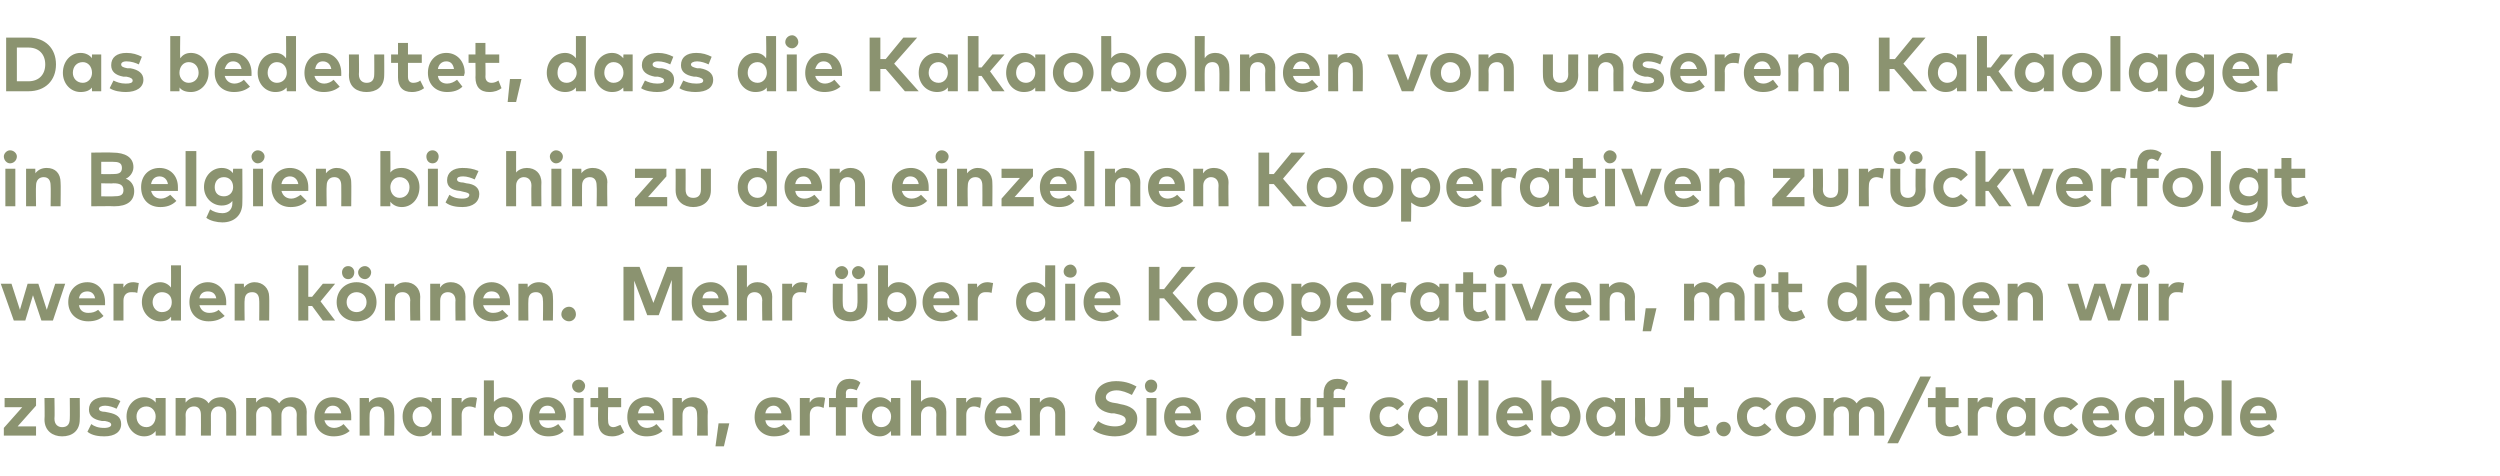<?xml version="1.0" standalone="no"?><!DOCTYPE svg PUBLIC "-//W3C//DTD SVG 1.1//EN" "http://www.w3.org/Graphics/SVG/1.1/DTD/svg11.dtd"><svg xmlns="http://www.w3.org/2000/svg" version="1.1" width="326px" height="62.1px" viewBox="0 -4 326 62.1" style="top:-4px"><desc>Das bedeutet, dass die Kakaobohnen von unserem Kakaolager in Belgien bis hin zu den einzelnen Kooperativen zur ckverf...</desc><defs/><g id="Polygon20106"><path d="m4.7 48.9l-2.4 2.7h2.4v1.2H.5v-1l2.4-2.7H.6v-1.2h4.1v1zm5.7 1.8c0 1.5-1 2.2-2.3 2.2c-1.2 0-2.3-.7-2.3-2.2c.05.01 0-2.8 0-2.8h1.3s.05 2.69 0 2.7c0 .8.5 1.1 1 1.1c.6 0 1-.3 1-1.1c.03-.01 0-2.7 0-2.7h1.3s.03 2.81 0 2.8zm4.8-1.4c-.4-.2-1-.4-1.5-.4c-.5 0-.8.2-.8.4c0 .3.4.4.8.4l.5.1c1 .2 1.6.6 1.6 1.5c0 1-.8 1.6-2.2 1.6c-.7 0-1.6-.1-2.2-.6l.5-1c.4.3.9.5 1.7.5c.6 0 .9-.2.9-.4c0-.3-.3-.4-.8-.5h-.4c-1.2-.2-1.7-.7-1.7-1.5c0-1 .8-1.6 2-1.6c.8 0 1.4.1 2.1.5l-.5 1zm6.4 3.5h-1.3v-.6c-.3.4-.8.7-1.5.7c-1.3 0-2.3-1.1-2.3-2.6c0-1.4 1-2.5 2.3-2.5c.7 0 1.2.3 1.5.7v-.6h1.3v4.9zm-3.8-2.5c0 .8.5 1.4 1.3 1.4c.7 0 1.2-.6 1.2-1.4c0-.7-.5-1.3-1.2-1.3c-.8 0-1.3.6-1.3 1.3zm13-.6v3.1h-1.3v-2.7c0-.7-.4-1.1-1-1.1c-.5 0-1 .4-1 1.1c.02.02 0 2.7 0 2.7h-1.3s.02-2.69 0-2.7c0-.7-.3-1.1-.9-1.1c-.6 0-1.1.4-1.1 1.1c.04.02 0 2.7 0 2.7h-1.3v-4.9h1.3v.6c.4-.5.9-.7 1.4-.7c.7 0 1.3.3 1.6.8c.4-.6 1-.8 1.7-.8c1.1 0 1.9.8 1.9 1.9zm9.2 0c-.03-.01 0 3.1 0 3.1h-1.3s-.03-2.69 0-2.7c0-.7-.4-1.1-1-1.1c-.5 0-1 .4-1 1.1v2.7h-1.3v-2.7c0-.7-.4-1.1-1-1.1c-.5 0-1 .4-1 1.1c.02.02 0 2.7 0 2.7h-1.3v-4.9h1.3v.6c.3-.5.9-.7 1.4-.7c.7 0 1.3.3 1.6.8c.4-.6 1-.8 1.7-.8c1.1 0 1.9.8 1.9 1.9zm5.8.6v.5h-3.5c.2.7.7 1 1.3 1c.4 0 .9-.2 1.2-.5l.8.9c-.6.5-1.3.7-2.1.7c-1.5 0-2.5-1-2.5-2.5c0-1.6 1-2.6 2.4-2.6c1.4 0 2.4 1 2.4 2.5zm-3.5-.4h2.2c-.1-.6-.5-1-1.1-1c-.6 0-.9.4-1.1 1zm9.1-.2c.05-.01 0 3.1 0 3.1h-1.3s.05-2.69 0-2.7c0-.7-.3-1.1-.9-1.1c-.6 0-1 .4-1 1.1c-.03.02 0 2.7 0 2.7h-1.3v-4.9h1.2s.04.6 0 .6c.4-.5.9-.7 1.5-.7c1.1 0 1.8.8 1.8 1.9zm6.1 3.1h-1.2s-.03-.56 0-.6c-.3.4-.8.7-1.5.7c-1.3 0-2.3-1.1-2.3-2.6c0-1.4 1-2.5 2.3-2.5c.7 0 1.2.3 1.5.7c-.03-.04 0-.6 0-.6h1.2v4.9zm-3.7-2.5c0 .8.5 1.4 1.3 1.4c.7 0 1.2-.6 1.2-1.4c0-.7-.5-1.3-1.2-1.3c-.8 0-1.3.6-1.3 1.3zm8.4-2.4l-.2 1.3c-.2-.1-.5-.2-.8-.2c-.6 0-1 .4-1 1.1c.02.03 0 2.7 0 2.7h-1.3v-4.9h1.3s-.02.56 0 .6c.3-.5.8-.7 1.3-.7c.3 0 .5 0 .7.1zm6 2.4c0 1.5-1 2.6-2.4 2.6c-.6 0-1.1-.3-1.4-.7v.6h-1.3v-7.2h1.3s.02 2.83 0 2.8c.3-.3.8-.6 1.4-.6c1.4 0 2.4 1.1 2.4 2.5zm-3.8 0c0 .8.5 1.4 1.2 1.4c.8 0 1.2-.6 1.2-1.4c0-.7-.4-1.3-1.2-1.3c-.7 0-1.2.6-1.2 1.3zm9.4 0c0 .2-.1.4-.1.5h-3.4c.1.7.6 1 1.2 1c.5 0 .9-.2 1.3-.5l.7.9c-.5.5-1.2.7-2 .7c-1.5 0-2.5-1-2.5-2.5c0-1.6 1-2.6 2.4-2.6c1.4 0 2.4 1 2.4 2.5zm-3.5-.4h2.1c-.1-.6-.4-1-1-1c-.6 0-1 .4-1.1 1zm5.8 2.9h-1.3v-4.9h1.3v4.9zm.2-6.5c0 .5-.4.9-.8.9c-.5 0-.9-.4-.9-.9c0-.4.4-.8.9-.8c.4 0 .8.4.8.8zm4.7 2.8h-1.7s-.04 1.76 0 1.8c0 .6.3.8.7.8c.3 0 .6-.2.9-.3l.5 1c-.5.3-.9.5-1.6.5c-1.2 0-1.8-.7-1.8-1.9c-.05-.04 0-1.9 0-1.9h-1v-1.2h1v-1.4h1.3v1.4h1.7v1.2zm5.6 1.2v.5h-3.5c.2.7.7 1 1.3 1c.4 0 .9-.2 1.2-.5l.8.9c-.6.5-1.3.7-2.1.7c-1.5 0-2.5-1-2.5-2.5c0-1.6 1-2.6 2.5-2.6c1.3 0 2.3 1 2.3 2.5zm-3.4-.4h2.1c-.1-.6-.5-1-1.1-1c-.6 0-.9.4-1 1zm9.1-.2c-.05-.01 0 3.1 0 3.1h-1.4s.05-2.69 0-2.7c0-.7-.3-1.1-.9-1.1c-.6 0-1 .4-1 1.1c-.02.02 0 2.7 0 2.7h-1.3v-4.9h1.2s.04.6 0 .6c.4-.5.9-.7 1.5-.7c1.1 0 1.9.8 1.9 1.9zm2.8 1.5l-.7 3h-1.1l.4-3h1.4zm8.1-.9v.5h-3.4c.1.7.6 1 1.2 1c.4 0 .9-.2 1.2-.5l.8.9c-.5.5-1.2.7-2.1.7c-1.4 0-2.5-1-2.5-2.5c0-1.6 1-2.6 2.5-2.6c1.4 0 2.3 1 2.3 2.5zm-3.4-.4h2.1c-.1-.6-.5-1-1-1c-.6 0-1 .4-1.1 1zm7.8-2l-.2 1.3c-.2-.1-.5-.2-.8-.2c-.6 0-1 .4-1 1.1v2.7h-1.3v-4.9h1.3s-.04.56 0 .6c.3-.5.7-.7 1.3-.7c.3 0 .5 0 .7.1zm4.2 1.2h-1.5v3.7H109v-3.7h-.9v-1.2h.9s.02-.57 0-.6c0-1.1.6-1.9 1.8-1.9c.6 0 1.1.2 1.4.5l-.5 1c-.2-.1-.5-.2-.8-.2c-.4 0-.6.2-.6.6c.03.04 0 .6 0 .6h1.5v1.2zm5.6 3.7h-1.2s-.05-.56 0-.6c-.4.4-.8.7-1.5.7c-1.3 0-2.3-1.1-2.3-2.6c0-1.4 1-2.5 2.3-2.5c.7 0 1.1.3 1.5.7c-.05-.04 0-.6 0-.6h1.2v4.9zm-3.7-2.5c0 .8.5 1.4 1.2 1.4c.8 0 1.3-.6 1.3-1.4c0-.7-.5-1.3-1.3-1.3c-.7 0-1.2.6-1.2 1.3zm6.4-1.9c.3-.4.9-.6 1.4-.6c1.1 0 1.9.8 1.9 1.9c-.02-.01 0 3.1 0 3.1h-1.3s-.03-2.69 0-2.7c0-.7-.4-1.1-1-1.1c-.5 0-1 .4-1 1.1v2.7h-1.3v-7.2h1.3v2.8zm7.9-.5l-.2 1.3c-.2-.1-.5-.2-.8-.2c-.6 0-1 .4-1 1.1v2.7h-1.3v-4.9h1.3s-.03.56 0 .6c.3-.5.7-.7 1.3-.7c.3 0 .5 0 .7.1zm5.2 2.4v.5h-3.4c.1.7.6 1 1.2 1c.5 0 .9-.2 1.3-.5l.7.9c-.5.5-1.2.7-2 .7c-1.5 0-2.6-1-2.6-2.5c0-1.6 1-2.6 2.5-2.6c1.4 0 2.3 1 2.3 2.5zm-3.4-.4h2.1c-.1-.6-.5-1-1-1c-.6 0-1 .4-1.1 1zm9.1-.2v3.1h-1.3v-2.7c0-.7-.4-1.1-1-1.1c-.5 0-1 .4-1 1.1c.02.02 0 2.7 0 2.7h-1.3v-4.9h1.3s-.02.6 0 .6c.3-.5.9-.7 1.4-.7c1.1 0 1.9.8 1.9 1.9zm8.7-2.2c-.6-.3-1.3-.6-2-.6c-.8 0-1.4.4-1.4.9c0 .5.6.7 1.5.8l.4.1c1.2.2 2.2.7 2.2 1.9c0 1.6-1.4 2.3-2.9 2.3c-1 0-2.2-.3-2.9-.9l.7-1.1c.5.4 1.3.7 2.2.7c.8 0 1.4-.3 1.4-.8c0-.5-.5-.7-1.5-.9h-.4c-1.2-.2-2.1-.8-2.1-2c0-1.5 1.3-2.2 2.7-2.2c1 0 1.8.2 2.7.7l-.6 1.1zm3.2 5.3h-1.3v-4.9h1.3v4.9zm.1-6.5c0 .5-.3.9-.8.9c-.5 0-.8-.4-.8-.9c0-.4.3-.8.8-.8c.5 0 .8.4.8.8zm5.7 4v.5h-3.4c.1.7.6 1 1.2 1c.4 0 .9-.2 1.3-.5l.7.9c-.5.5-1.2.7-2 .7c-1.5 0-2.6-1-2.6-2.5c0-1.6 1-2.6 2.5-2.6c1.4 0 2.3 1 2.3 2.5zm-3.4-.4h2.1c-.1-.6-.5-1-1-1c-.6 0-1 .4-1.1 1zm11.8 2.9h-1.3s-.02-.56 0-.6c-.3.4-.8.7-1.5.7c-1.3 0-2.3-1.1-2.3-2.6c0-1.4 1-2.5 2.3-2.5c.7 0 1.2.3 1.5.7c-.02-.04 0-.6 0-.6h1.3v4.9zm-3.8-2.5c0 .8.5 1.4 1.3 1.4c.7 0 1.2-.6 1.2-1.4c0-.7-.5-1.3-1.2-1.3c-.8 0-1.3.6-1.3 1.3zm9.7.4c0 1.5-1.1 2.2-2.3 2.2c-1.2 0-2.3-.7-2.3-2.2c-.02.01 0-2.8 0-2.8h1.3v2.7c0 .8.4 1.1 1 1.1c.5 0 1-.3 1-1.1c-.03-.01 0-2.7 0-2.7h1.3s-.03 2.81 0 2.8zm4.5-1.6h-1.5v3.7h-1.3v-3.7h-.9v-1.2h.9s.02-.57 0-.6c0-1.1.6-1.9 1.8-1.9c.6 0 1.1.2 1.4.5l-.5 1c-.2-.1-.5-.2-.8-.2c-.4 0-.6.2-.6.6c.03.04 0 .6 0 .6h1.5v1.2zm7.7-.4l-.9.8c-.3-.3-.6-.5-1.1-.5c-.6 0-1.2.5-1.2 1.3c0 .9.5 1.4 1.2 1.4c.4 0 .8-.2 1.1-.5l.9.8c-.4.6-1.1.9-1.9.9c-1.6 0-2.6-1.1-2.6-2.6c0-1.4 1-2.5 2.6-2.5c.8 0 1.5.3 1.9.9zm5.6 4.1h-1.3s.04-.56 0-.6c-.3.4-.7.7-1.4.7c-1.3 0-2.4-1.1-2.4-2.6c0-1.4 1.1-2.5 2.4-2.5c.7 0 1.1.3 1.4.7c.04-.04 0-.6 0-.6h1.3v4.9zm-3.7-2.5c0 .8.5 1.4 1.2 1.4c.8 0 1.3-.6 1.3-1.4c0-.7-.5-1.3-1.3-1.3c-.7 0-1.2.6-1.2 1.3zm6.4 2.5h-1.3v-7.2h1.3v7.2zm2.7 0h-1.3v-7.2h1.3v7.2zm5.8-2.5v.5h-3.4c.1.7.6 1 1.2 1c.4 0 .9-.2 1.3-.5l.7.9c-.5.5-1.2.7-2 .7c-1.5 0-2.6-1-2.6-2.5c0-1.6 1-2.6 2.5-2.6c1.4 0 2.3 1 2.3 2.5zm-3.4-.4h2.1c-.1-.6-.5-1-1-1c-.6 0-1 .4-1.1 1zm9.6.4c0 1.5-1 2.6-2.4 2.6c-.6 0-1.1-.3-1.4-.7c-.02.04 0 .6 0 .6H201v-7.2h1.3v2.8c.3-.3.8-.6 1.4-.6c1.4 0 2.4 1.1 2.4 2.5zm-3.9 0c0 .8.5 1.4 1.3 1.4c.8 0 1.2-.6 1.2-1.4c0-.7-.4-1.3-1.2-1.3c-.8 0-1.3.6-1.3 1.3zm9.7 2.5h-1.3s.04-.56 0-.6c-.3.4-.7.7-1.4.7c-1.3 0-2.4-1.1-2.4-2.6c0-1.4 1.1-2.5 2.4-2.5c.7 0 1.1.3 1.4.7c.04-.04 0-.6 0-.6h1.3v4.9zm-3.7-2.5c0 .8.5 1.4 1.2 1.4c.8 0 1.3-.6 1.3-1.4c0-.7-.5-1.3-1.3-1.3c-.7 0-1.2.6-1.2 1.3zm9.6.4c0 1.5-1.1 2.2-2.3 2.2c-1.2 0-2.3-.7-2.3-2.2c.04.01 0-2.8 0-2.8h1.3s.05 2.69 0 2.7c0 .8.5 1.1 1 1.1c.6 0 1-.3 1-1.1c.03-.01 0-2.7 0-2.7h1.3s.03 2.81 0 2.8zm4.9-1.6h-1.8s.02 1.76 0 1.8c0 .6.3.8.7.8c.4 0 .7-.2 1-.3l.4 1c-.4.3-.9.5-1.6.5c-1.2 0-1.8-.7-1.8-1.9v-1.9h-.9v-1.2h.9v-1.4h1.3v1.4h1.8v1.2zm3 2.8c0 .5-.4 1-.9 1c-.6 0-1-.5-1-1c0-.5.4-.9 1-.9c.5 0 .9.4.9.9zm5.3-3.2l-1 .8c-.2-.3-.6-.5-1-.5c-.7 0-1.2.5-1.2 1.3c0 .9.5 1.4 1.2 1.4c.4 0 .8-.2 1.1-.5l.9.8c-.5.6-1.1.9-2 .9c-1.5 0-2.5-1.1-2.5-2.6c0-1.4 1-2.5 2.5-2.5c.9 0 1.5.3 2 .9zm5.8 1.6c0 1.5-1.1 2.6-2.7 2.6c-1.5 0-2.6-1.1-2.6-2.6c0-1.4 1.1-2.5 2.6-2.5c1.6 0 2.7 1.1 2.7 2.5zm-3.9 0c0 .8.5 1.4 1.2 1.4c.8 0 1.3-.6 1.3-1.4c0-.7-.5-1.3-1.3-1.3c-.7 0-1.2.6-1.2 1.3zm12.8-.6v3.1h-1.3v-2.7c0-.7-.4-1.1-1-1.1c-.5 0-1 .4-1 1.1c.02.02 0 2.7 0 2.7h-1.3v-2.7c0-.7-.3-1.1-.9-1.1c-.6 0-1.1.4-1.1 1.1c.04.02 0 2.7 0 2.7h-1.3v-4.9h1.3v.6c.4-.5.9-.7 1.4-.7c.7 0 1.3.3 1.6.8c.4-.6 1-.8 1.7-.8c1.1 0 1.9.8 1.9 1.9zm1.8 4.1h-1.4l4.3-8.7h1.4l-4.3 8.7zm7.9-4.7h-1.7s-.01 1.76 0 1.8c0 .6.3.8.7.8c.3 0 .7-.2.9-.3l.5 1c-.4.3-.9.5-1.6.5c-1.2 0-1.8-.7-1.8-1.9c-.02-.04 0-1.9 0-1.9h-1v-1.2h1v-1.4h1.3v1.4h1.7v1.2zm4.5-1.2l-.2 1.3c-.2-.1-.5-.2-.8-.2c-.6 0-1 .4-1 1.1v2.7h-1.3v-4.9h1.3s-.04.56 0 .6c.3-.5.7-.7 1.3-.7c.3 0 .5 0 .7.1zm5.5 4.9h-1.3s.02-.56 0-.6c-.3.4-.8.7-1.4.7c-1.4 0-2.4-1.1-2.4-2.6c0-1.4 1-2.5 2.4-2.5c.6 0 1.1.3 1.4.7c.02-.04 0-.6 0-.6h1.3v4.9zm-3.7-2.5c0 .8.4 1.4 1.2 1.4c.8 0 1.3-.6 1.3-1.4c0-.7-.5-1.3-1.3-1.3c-.8 0-1.2.6-1.2 1.3zm9.3-1.6l-1 .8c-.2-.3-.6-.5-1-.5c-.7 0-1.2.5-1.2 1.3c0 .9.5 1.4 1.2 1.4c.4 0 .8-.2 1.1-.5l.9.8c-.5.6-1.1.9-2 .9c-1.5 0-2.5-1.1-2.5-2.6c0-1.4 1-2.5 2.5-2.5c.9 0 1.5.3 2 .9zm5.3 1.6v.5h-3.4c.1.7.6 1 1.2 1c.4 0 .9-.2 1.2-.5l.8.9c-.5.5-1.2.7-2.1.7c-1.4 0-2.5-1-2.5-2.5c0-1.6 1-2.6 2.5-2.6c1.4 0 2.3 1 2.3 2.5zm-3.4-.4h2.1c-.1-.6-.5-1-1-1c-.6 0-1 .4-1.1 1zm9.3 2.9h-1.3v-.6c-.3.4-.8.7-1.5.7c-1.3 0-2.3-1.1-2.3-2.6c0-1.4 1-2.5 2.3-2.5c.7 0 1.2.3 1.5.7v-.6h1.3v4.9zm-3.8-2.5c0 .8.5 1.4 1.3 1.4c.7 0 1.2-.6 1.2-1.4c0-.7-.5-1.3-1.2-1.3c-.8 0-1.3.6-1.3 1.3zm10.2 0c0 1.5-1 2.6-2.3 2.6c-.7 0-1.2-.3-1.5-.7c.02.04 0 .6 0 .6h-1.3v-7.2h1.3s.04 2.83 0 2.8c.4-.3.8-.6 1.5-.6c1.3 0 2.3 1.1 2.3 2.5zm-3.8 0c0 .8.5 1.4 1.2 1.4c.8 0 1.3-.6 1.3-1.4c0-.7-.5-1.3-1.3-1.3c-.7 0-1.2.6-1.2 1.3zm6.2 2.5h-1.3v-7.2h1.3v7.2zm5.9-2.5c0 .2-.1.4-.1.5h-3.4c.1.7.6 1 1.2 1c.5 0 .9-.2 1.3-.5l.7.9c-.5.5-1.2.7-2 .7c-1.5 0-2.5-1-2.5-2.5c0-1.6 1-2.6 2.4-2.6c1.4 0 2.4 1 2.4 2.5zm-3.5-.4h2.1c-.1-.6-.4-1-1-1c-.6 0-1 .4-1.1 1z" stroke="none" fill="#8b9370"/></g><g id="Polygon20105"><path d="m6.1 36.4L7.2 33h1.3l-1.6 4.8H5.4l-1.1-3.3l-1 3.3H1.8L.1 33h1.4l1.1 3.4l1-3.4h1.4l1.1 3.4zm7.6-1v.4h-3.4c.1.7.6 1 1.2 1c.5 0 .9-.1 1.3-.4l.7.8c-.5.5-1.2.7-2 .7c-1.5 0-2.6-1-2.6-2.5c0-1.5 1-2.6 2.5-2.6c1.4 0 2.3 1.1 2.3 2.6zm-3.4-.5h2.1c-.1-.6-.5-.9-1-.9c-.6 0-1 .3-1.1.9zm7.8-2l-.2 1.3c-.2-.1-.5-.1-.8-.1c-.6 0-1 .4-1 1.1v2.6h-1.3V33h1.3s-.03.5 0 .5c.3-.5.7-.7 1.3-.7c.3 0 .5.1.7.1zm4.2.6c.02-.02 0-2.9 0-2.9h1.3v7.2h-1.3s.04-.52 0-.5c-.3.4-.7.6-1.4.6c-1.3 0-2.4-1.1-2.4-2.5c0-1.5 1.1-2.6 2.4-2.6c.6 0 1.1.3 1.4.7zm-2.4 1.9c0 .7.5 1.3 1.2 1.3c.8 0 1.3-.5 1.3-1.3c0-.8-.5-1.3-1.3-1.3c-.7 0-1.2.6-1.2 1.3zm9.6 0v.4H26c.2.7.7 1 1.3 1c.4 0 .9-.1 1.2-.4l.8.8c-.6.5-1.3.7-2.1.7c-1.5 0-2.5-1-2.5-2.5c0-1.5 1-2.6 2.4-2.6c1.4 0 2.4 1.1 2.4 2.6zm-3.5-.5h2.2c-.1-.6-.5-.9-1.1-.9c-.6 0-1 .3-1.1.9zm9.1-.2c.03.03 0 3.1 0 3.1h-1.3s.03-2.65 0-2.6c0-.7-.3-1.1-.9-1.1c-.6 0-1 .3-1 1.1c-.04-.04 0 2.6 0 2.6h-1.3V33h1.2s.02.54 0 .5c.4-.5.9-.7 1.4-.7c1.1 0 1.9.8 1.9 1.9zm5.1 0h.5l1.4-1.7h1.6l-1.9 2.3l1.9 2.5h-1.6l-1.4-1.9h-.5v1.9h-1.3v-7.2h1.3v4.1zm8.9.7c0 1.5-1.1 2.5-2.6 2.5c-1.5 0-2.6-1-2.6-2.5c0-1.5 1.1-2.6 2.6-2.6c1.5 0 2.6 1.1 2.6 2.6zm-3.9 0c0 .8.6 1.3 1.3 1.3c.7 0 1.3-.5 1.3-1.3c0-.8-.6-1.3-1.3-1.3c-.7 0-1.3.5-1.3 1.3zm1-3.9c0 .5-.3.9-.8.9c-.5 0-.8-.4-.8-.9c0-.4.3-.8.8-.8c.5 0 .8.4.8.8zm2.2 0c0 .5-.4.9-.8.9c-.5 0-.9-.4-.9-.9c0-.4.4-.8.9-.8c.4 0 .8.4.8.8zm6.4 3.2c-.04.03 0 3.1 0 3.1h-1.3s-.05-2.65 0-2.6c0-.7-.4-1.1-1-1.1c-.6 0-1 .3-1 1.1c-.02-.04 0 2.6 0 2.6h-1.3V33h1.2s.05.54 0 .5c.4-.5.9-.7 1.5-.7c1.1 0 1.9.8 1.9 1.9zm5.9 0c-.03.03 0 3.1 0 3.1h-1.3s-.04-2.65 0-2.6c0-.7-.4-1.1-1-1.1c-.5 0-1 .3-1 1.1v2.6h-1.3V33h1.3s-.04.54 0 .5c.3-.5.8-.7 1.4-.7c1.1 0 1.9.8 1.9 1.9zm5.8.7v.4H63c.2.7.7 1 1.3 1c.4 0 .9-.1 1.2-.4l.8.8c-.6.5-1.3.7-2.1.7c-1.5 0-2.5-1-2.5-2.5c0-1.5 1-2.6 2.4-2.6c1.4 0 2.4 1.1 2.4 2.6zm-3.5-.5h2.2c-.1-.6-.5-.9-1.1-.9c-.6 0-.9.3-1.1.9zm9.1-.2c.05.03 0 3.1 0 3.1h-1.3s.04-2.65 0-2.6c0-.7-.3-1.1-.9-1.1c-.6 0-1 .3-1 1.1c-.03-.04 0 2.6 0 2.6h-1.3V33h1.2s.04.54 0 .5c.4-.5.9-.7 1.5-.7c1.1 0 1.8.8 1.8 1.9zm3 2.3c0 .5-.4.9-.9.9c-.5 0-1-.4-1-.9c0-.6.5-1 1-1c.5 0 .9.4.9 1zm13.9.8h-1.4v-5.3l-1.7 4.6h-1.5l-1.7-4.5v5.2h-1.4v-7h2.1l1.8 4.7l1.8-4.7h2v7zm6-2.4v.4h-3.4c.1.7.6 1 1.2 1c.4 0 .9-.1 1.2-.4l.8.8c-.6.5-1.3.7-2.1.7c-1.5 0-2.5-1-2.5-2.5c0-1.5 1-2.6 2.5-2.6c1.4 0 2.3 1.1 2.3 2.6zm-3.4-.5h2.1c-.1-.6-.5-.9-1-.9c-.7 0-1 .3-1.1.9zm5.8-1.4c.3-.5.8-.7 1.4-.7c1.1 0 1.9.8 1.9 1.9c-.04.03 0 3.1 0 3.1h-1.3s-.04-2.65 0-2.6c0-.7-.4-1.1-1-1.1c-.5 0-1 .3-1 1.1v2.6h-1.3v-7.2h1.3v2.9zm7.9-.6l-.2 1.3c-.2-.1-.5-.1-.8-.1c-.6 0-1 .4-1 1.1v2.6H102V33h1.3s-.04.5 0 .5c.3-.5.7-.7 1.3-.7c.3 0 .5.1.7.1zm7.8 2.9c0 1.5-1 2.1-2.2 2.1c-1.3 0-2.3-.6-2.3-2.1c-.04-.05 0-2.8 0-2.8h1.3s-.03 2.64 0 2.6c0 .8.4 1.1 1 1.1c.5 0 .9-.3.9-1.1c.05.04 0-2.6 0-2.6h1.3s.05 2.75 0 2.8zm-2.5-4.3c0 .5-.4.9-.8.9c-.5 0-.9-.4-.9-.9c0-.4.4-.8.9-.8c.4 0 .8.4.8.8zm2.2 0c0 .5-.4.9-.9.9c-.4 0-.8-.4-.8-.9c0-.4.4-.8.8-.8c.5 0 .9.4.9.8zm6.7 3.9c0 1.4-1 2.5-2.3 2.5c-.7 0-1.1-.2-1.4-.6c-.05-.02 0 .5 0 .5h-1.3v-7.2h1.3s-.02 2.88 0 2.9c.3-.4.7-.7 1.4-.7c1.3 0 2.3 1.1 2.3 2.6zm-3.8 0c0 .8.5 1.3 1.3 1.3c.7 0 1.2-.6 1.2-1.3c0-.7-.5-1.3-1.2-1.3c-.8 0-1.3.5-1.3 1.3zm9.4 0v.4h-3.4c.1.7.6 1 1.2 1c.4 0 .9-.1 1.2-.4l.8.8c-.6.5-1.3.7-2.1.7c-1.5 0-2.5-1-2.5-2.5c0-1.5 1-2.6 2.5-2.6c1.4 0 2.3 1.1 2.3 2.6zm-3.4-.5h2.1c-.1-.6-.5-.9-1-.9c-.7 0-1 .3-1.1.9zm7.8-2l-.2 1.3c-.2-.1-.5-.1-.8-.1c-.6 0-1 .4-1 1.1v2.6h-1.3V33h1.2s.05.5 0 .5c.4-.5.8-.7 1.4-.7c.3 0 .5.1.7.1zm6.8.6c-.04-.02 0-2.9 0-2.9h1.3v7.2h-1.3v-.5c-.3.4-.8.6-1.5.6c-1.3 0-2.3-1.1-2.3-2.5c0-1.5 1-2.6 2.3-2.6c.7 0 1.1.3 1.5.7zm-2.5 1.9c0 .7.5 1.3 1.3 1.3c.7 0 1.2-.5 1.2-1.3c0-.8-.5-1.3-1.2-1.3c-.8 0-1.3.6-1.3 1.3zm6.4 2.4h-1.3V33h1.3v4.8zm.2-6.4c0 .5-.4.8-.8.8c-.5 0-.9-.3-.9-.8c0-.5.4-.9.9-.9c.4 0 .8.4.8.9zm5.7 4v.4h-3.4c.1.7.6 1 1.2 1c.4 0 .9-.1 1.2-.4l.8.8c-.6.5-1.3.7-2.1.7c-1.5 0-2.5-1-2.5-2.5c0-1.5 1-2.6 2.5-2.6c1.4 0 2.3 1.1 2.3 2.6zm-3.4-.5h2.1c-.1-.6-.5-.9-1.1-.9c-.6 0-.9.3-1 .9zm9.1 0h-.6v2.9h-1.4v-7h1.4v2.9h.6l2.3-2.9h1.8l-3 3.4l3.2 3.6h-1.8l-2.5-2.9zm9.6.5c0 1.5-1.2 2.5-2.7 2.5c-1.5 0-2.6-1-2.6-2.5c0-1.5 1.1-2.6 2.6-2.6c1.5 0 2.7 1.1 2.7 2.6zm-3.9 0c0 .8.5 1.3 1.2 1.3c.8 0 1.3-.5 1.3-1.3c0-.8-.5-1.3-1.3-1.3c-.7 0-1.2.5-1.2 1.3zm9.9 0c0 1.5-1.1 2.5-2.7 2.5c-1.5 0-2.6-1-2.6-2.5c0-1.5 1.1-2.6 2.6-2.6c1.6 0 2.7 1.1 2.7 2.6zm-3.9 0c0 .8.5 1.3 1.2 1.3c.8 0 1.3-.5 1.3-1.3c0-.8-.5-1.3-1.3-1.3c-.7 0-1.2.5-1.2 1.3zm10 0c0 1.4-1 2.5-2.3 2.5c-.7 0-1.2-.2-1.5-.6c.03.01 0 2.5 0 2.5h-1.3V33h1.3v.5c.3-.4.8-.7 1.5-.7c1.3 0 2.3 1.1 2.3 2.6zm-3.8 0c0 .8.5 1.3 1.2 1.3c.8 0 1.3-.6 1.3-1.3c0-.7-.5-1.3-1.3-1.3c-.7 0-1.2.5-1.2 1.3zm9.4 0c0 .1 0 .3-.1.4h-3.4c.2.7.6 1 1.3 1c.4 0 .8-.1 1.2-.4l.7.8c-.5.5-1.2.7-2 .7c-1.5 0-2.5-1-2.5-2.5c0-1.5 1-2.6 2.4-2.6c1.4 0 2.4 1.1 2.4 2.6zm-3.5-.5h2.2c-.2-.6-.5-.9-1.1-.9c-.6 0-1 .3-1.1.9zm7.8-2l-.1 1.3c-.3-.1-.6-.1-.8-.1c-.6 0-1.1.4-1.1 1.1c.04-.02 0 2.6 0 2.6h-1.3V33h1.3v.5c.3-.5.8-.7 1.4-.7c.2 0 .5.1.6.1zm5.5 4.9h-1.2s-.03-.52 0-.5c-.3.4-.8.6-1.5.6c-1.3 0-2.3-1.1-2.3-2.5c0-1.5 1-2.6 2.3-2.6c.7 0 1.1.3 1.5.7c-.03.01 0-.5 0-.5h1.2v4.8zm-3.7-2.4c0 .7.5 1.3 1.3 1.3c.7 0 1.2-.5 1.2-1.3c0-.8-.5-1.3-1.2-1.3c-.8 0-1.3.6-1.3 1.3zm8.6-1.3h-1.7s-.03 1.8 0 1.8c0 .6.3.8.7.8c.3 0 .6-.1.9-.3l.5 1c-.4.3-.9.5-1.6.5c-1.2 0-1.8-.6-1.8-1.9c-.03.01 0-1.9 0-1.9h-1V33h1v-1.5h1.3v1.5h1.7v1.1zm2.5 3.7H195V33h1.3v4.8zm.2-6.4c0 .5-.4.8-.9.8c-.4 0-.8-.3-.8-.8c0-.5.4-.9.8-.9c.5 0 .9.4.9.9zm4 6.4H199l-1.9-4.8h1.4l1.2 3.4L201 33h1.4l-1.9 4.8zm7-2.4v.4h-3.4c.1.7.6 1 1.2 1c.4 0 .9-.1 1.2-.4l.8.8c-.6.5-1.3.7-2.1.7c-1.5 0-2.5-1-2.5-2.5c0-1.5 1-2.6 2.5-2.6c1.4 0 2.3 1.1 2.3 2.6zm-3.4-.5h2.1c-.1-.6-.5-.9-1.1-.9c-.6 0-.9.3-1 .9zm9.1-.2c-.04.03 0 3.1 0 3.1h-1.3s-.05-2.65 0-2.6c0-.7-.4-1.1-1-1.1c-.6 0-1 .3-1 1.1c-.02-.04 0 2.6 0 2.6h-1.3V33h1.2s.05.54 0 .5c.4-.5.9-.7 1.5-.7c1.1 0 1.9.8 1.9 1.9zm2.8 1.5l-.7 3h-1.1l.4-3h1.4zm11.5-1.5c-.02.03 0 3.1 0 3.1h-1.3s-.02-2.65 0-2.6c0-.7-.4-1.1-1-1.1c-.5 0-1 .3-1 1.1v2.6h-1.3v-2.6c0-.7-.3-1.1-.9-1.1c-.6 0-1.1.3-1.1 1.1c.04-.04 0 2.6 0 2.6h-1.3V33h1.3v.5c.3-.5.9-.7 1.4-.7c.7 0 1.3.4 1.6.9c.4-.6 1-.9 1.7-.9c1.1 0 1.9.8 1.9 1.9zm2.6 3.1h-1.3V33h1.3v4.8zm.2-6.4c0 .5-.4.8-.8.8c-.5 0-.9-.3-.9-.8c0-.5.4-.9.9-.9c.4 0 .8.4.8.9zm4.7 2.7h-1.8s.05 1.8 0 1.8c0 .6.4.8.8.8c.3 0 .6-.1.9-.3l.5 1c-.5.3-1 .5-1.6.5c-1.2 0-1.9-.6-1.9-1.9c.04.01 0-1.9 0-1.9h-.9V33h.9v-1.5h1.3v1.5h1.8v1.1zm7.1-.6v-2.9h1.3v7.2h-1.3s.02-.52 0-.5c-.3.4-.8.6-1.4.6c-1.4 0-2.4-1.1-2.4-2.5c0-1.5 1-2.6 2.4-2.6c.6 0 1.1.3 1.4.7zm-2.4 1.9c0 .7.4 1.3 1.2 1.3c.8 0 1.3-.5 1.3-1.3c0-.8-.5-1.3-1.3-1.3c-.8 0-1.2.6-1.2 1.3zm9.6 0c0 .1 0 .3-.1.4h-3.4c.2.7.6 1 1.3 1c.4 0 .8-.1 1.2-.4l.7.8c-.5.5-1.2.7-2 .7c-1.5 0-2.5-1-2.5-2.5c0-1.5 1-2.6 2.4-2.6c1.4 0 2.4 1.1 2.4 2.6zm-3.5-.5h2.2c-.2-.6-.5-.9-1.1-.9c-.6 0-1 .3-1.1.9zm9.1-.2c.02.03 0 3.1 0 3.1h-1.3v-2.6c0-.7-.3-1.1-.9-1.1c-.6 0-1.1.3-1.1 1.1c.04-.04 0 2.6 0 2.6h-1.3V33h1.3v.5c.4-.5.9-.7 1.4-.7c1.1 0 1.9.8 1.9 1.9zm5.9.7c0 .1-.1.3-.1.4h-3.4c.1.7.6 1 1.2 1c.5 0 .9-.1 1.3-.4l.7.8c-.5.5-1.2.7-2 .7c-1.5 0-2.6-1-2.6-2.5c0-1.5 1-2.6 2.5-2.6c1.4 0 2.3 1.1 2.4 2.6zm-3.5-.5h2.1c-.1-.6-.5-.9-1-.9c-.6 0-1 .3-1.1.9zm9.1-.2v3.1h-1.3v-2.6c0-.7-.4-1.1-1-1.1c-.5 0-1 .3-1 1.1c.02-.04 0 2.6 0 2.6h-1.3V33h1.3v.5c.3-.5.9-.7 1.4-.7c1.1 0 1.9.8 1.9 1.9zm9.2 1.7l1-3.4h1.4l-1.6 4.8h-1.5l-1.1-3.3l-1.1 3.3h-1.5l-1.6-4.8h1.4l1 3.4l1.1-3.4h1.4l1.1 3.4zm4.5 1.4h-1.3V33h1.3v4.8zm.2-6.4c0 .5-.4.8-.8.8c-.5 0-.9-.3-.9-.8c0-.5.4-.9.9-.9c.4 0 .8.4.8.9zm4.5 1.5l-.2 1.3c-.2-.1-.5-.1-.8-.1c-.6 0-1 .4-1 1.1v2.6h-1.3V33h1.3s-.05.5 0 .5c.3-.5.7-.7 1.3-.7c.3 0 .5.1.7.1z" stroke="none" fill="#8b9370"/></g><g id="Polygon20104"><path d="m2 22.9H.7V18h1.3v4.9zm.2-6.5c0 .5-.4.9-.9.9c-.4 0-.8-.4-.8-.9c0-.4.4-.8.8-.8c.5 0 .9.4.9.8zm5.7 3.4c.04-.03 0 3.1 0 3.1H6.6s.04-2.71 0-2.7c0-.7-.3-1.1-.9-1.1c-.6 0-1 .4-1 1.1c-.04 0 0 2.7 0 2.7H3.4V18h1.2s.03.58 0 .6c.4-.5.9-.7 1.5-.7c1.1 0 1.8.7 1.8 1.9zm6.8-3.9c1.6 0 2.7.6 2.7 1.9c0 .7-.5 1.3-1 1.5c.6.2 1.1.8 1.1 1.6c0 1.3-.9 2-2.6 2c-.02-.04-3 0-3 0v-7s2.81-.04 2.8 0zm-1.5 4v1.7s1.61.03 1.6 0c.8 0 1.3-.1 1.3-.8c0-.7-.5-.9-1.3-.9c.01.05-1.6 0-1.6 0zm0-2.8v1.6s1.48.02 1.5 0c.7 0 1.2-.1 1.2-.8c0-.7-.5-.8-1.2-.8h-1.5zm10 3.3v.5h-3.5c.2.7.7 1 1.3 1c.4 0 .8-.2 1.2-.5l.8.8c-.6.6-1.3.8-2.1.8c-1.5 0-2.5-1-2.5-2.6c0-1.5 1-2.5 2.4-2.5c1.4 0 2.4 1 2.4 2.5zm-3.5-.4h2.2c-.1-.6-.5-1-1.1-1c-.6 0-1 .4-1.1 1zm5.9 2.9h-1.4v-7.2h1.4v7.2zm4.8-4.3c-.05-.05 0-.6 0-.6h1.2s.03 4.46 0 4.5c0 1.5-1 2.5-2.6 2.5c-.7 0-1.6-.2-2.1-.6l.5-1.1c.4.3 1 .5 1.6.5c.8 0 1.3-.5 1.3-1.3v-.3c-.3.4-.8.6-1.4.6c-1.2 0-2.3-1-2.3-2.4c0-1.5 1.1-2.5 2.3-2.5c.6 0 1.1.2 1.5.7zM28 20.4c0 .7.4 1.2 1.2 1.2c.7 0 1.2-.5 1.2-1.2c0-.8-.5-1.3-1.2-1.3c-.8 0-1.2.6-1.2 1.3zm6.3 2.5H33V18h1.3v4.9zm.2-6.5c0 .5-.4.9-.9.9c-.4 0-.8-.4-.8-.9c0-.4.4-.8.8-.8c.5 0 .9.4.9.8zm5.7 4v.5h-3.5c.2.7.7 1 1.3 1c.4 0 .8-.2 1.2-.5l.8.8c-.6.6-1.3.8-2.1.8c-1.5 0-2.5-1-2.5-2.6c0-1.5 1-2.5 2.4-2.5c1.4 0 2.4 1 2.4 2.5zm-3.5-.4h2.2c-.1-.6-.5-1-1.1-1c-.6 0-1 .4-1.1 1zm9.1-.2c.03-.03 0 3.1 0 3.1h-1.3s.02-2.71 0-2.7c0-.7-.3-1.1-.9-1.1c-.6 0-1 .4-1 1.1c-.05 0 0 2.7 0 2.7h-1.4V18h1.3s.02.58 0 .6c.4-.5.9-.7 1.4-.7c1.1 0 1.9.7 1.9 1.9zm8.9.6c0 1.5-1 2.6-2.3 2.6c-.7 0-1.2-.3-1.5-.7v.6h-1.3v-7.2h1.3s.03 2.82 0 2.8c.3-.4.8-.6 1.5-.6c1.3 0 2.3 1.1 2.3 2.5zm-3.8 0c0 .8.5 1.4 1.2 1.4c.8 0 1.3-.6 1.3-1.4c0-.7-.5-1.3-1.3-1.3c-.7 0-1.2.6-1.2 1.3zm6.2 2.5h-1.3V18h1.3v4.9zm.1-6.5c0 .5-.3.9-.8.9c-.5 0-.8-.4-.8-.9c0-.4.3-.8.8-.8c.5 0 .8.4.8.8zm4.7 3c-.4-.2-1-.4-1.5-.4c-.5 0-.8.1-.8.4c0 .3.4.4.8.4l.4.1c1.1.1 1.7.6 1.7 1.4c0 1-.8 1.7-2.2 1.7c-.7 0-1.6-.1-2.2-.6l.5-1c.4.3.9.5 1.7.5c.6 0 .9-.2.9-.5c0-.2-.3-.3-.8-.4l-.4-.1c-1.2-.1-1.7-.6-1.7-1.4c0-1 .8-1.6 2-1.6c.8 0 1.4.1 2.1.4l-.5 1.1zm5.4-.9c.3-.4.9-.6 1.4-.6c1.1 0 1.9.7 1.9 1.9c-.03-.03 0 3.1 0 3.1h-1.3s-.04-2.71 0-2.7c0-.7-.4-1.1-1-1.1c-.5 0-1 .4-1 1.1v2.7H66v-7.2h1.3v2.8zm5.9 4.4h-1.3V18h1.3v4.9zm.2-6.5c0 .5-.4.9-.9.9c-.4 0-.8-.4-.8-.9c0-.4.4-.8.8-.8c.5 0 .9.4.9.8zm5.8 3.4c-.05-.03 0 3.1 0 3.1h-1.4s.05-2.71 0-2.7c0-.7-.3-1.1-.9-1.1c-.6 0-1 .4-1 1.1c-.02 0 0 2.7 0 2.7h-1.3V18h1.2s.04.58 0 .6c.4-.5.9-.7 1.5-.7c1.1 0 1.9.7 1.9 1.9zm7.7-.8l-2.4 2.7h2.5v1.2h-4.2v-1l2.4-2.7h-2.4V18h4.1v1zm5.8 1.8c0 1.5-1.1 2.2-2.3 2.2c-1.2 0-2.3-.7-2.3-2.2c.02-.01 0-2.8 0-2.8h1.3s.02 2.68 0 2.7c0 .8.4 1.1 1 1.1c.6 0 1-.3 1-1.1V18h1.3v2.8zm7.3-2.3c-.02.02 0-2.8 0-2.8h1.3v7.2H100v-.6c-.3.4-.8.7-1.4.7c-1.4 0-2.4-1.1-2.4-2.6c0-1.4 1-2.5 2.4-2.5c.6 0 1.1.2 1.4.6zm-2.5 1.9c0 .8.5 1.4 1.3 1.4c.7 0 1.2-.6 1.2-1.4c0-.7-.5-1.3-1.2-1.3c-.8 0-1.3.6-1.3 1.3zm9.7 0c0 .2-.1.4-.1.5h-3.4c.1.7.6 1 1.2 1c.5 0 .9-.2 1.3-.5l.7.8c-.5.6-1.2.8-2 .8c-1.5 0-2.6-1-2.6-2.6c0-1.5 1-2.5 2.5-2.5c1.4 0 2.3 1 2.4 2.5zm-3.5-.4h2.1c-.1-.6-.5-1-1-1c-.6 0-1 .4-1.1 1zm9.1-.2v3.1h-1.3v-2.7c0-.7-.4-1.1-1-1.1c-.5 0-1 .4-1 1.1c.02 0 0 2.7 0 2.7h-1.3V18h1.3v.6c.3-.5.9-.7 1.4-.7c1.1 0 1.9.7 1.9 1.9zm8.3.6v.5h-3.5c.2.7.7 1 1.3 1c.4 0 .9-.2 1.2-.5l.8.8c-.6.6-1.3.8-2.1.8c-1.5 0-2.5-1-2.5-2.6c0-1.5 1-2.5 2.5-2.5c1.3 0 2.3 1 2.3 2.5zm-3.4-.4h2.1c-.1-.6-.5-1-1.1-1c-.6 0-.9.4-1 1zm5.8 2.9h-1.3V18h1.3v4.9zm.2-6.5c0 .5-.4.9-.9.9c-.5 0-.8-.4-.8-.9c0-.4.3-.8.8-.8c.5 0 .9.4.9.8zm5.7 3.4c.03-.03 0 3.1 0 3.1h-1.3s.02-2.71 0-2.7c0-.7-.3-1.1-.9-1.1c-.6 0-1 .4-1 1.1c-.05 0 0 2.7 0 2.7h-1.4V18h1.3s.02.58 0 .6c.4-.5.9-.7 1.4-.7c1.1 0 1.9.7 1.9 1.9zm5.3-.8l-2.4 2.7h2.5v1.2h-4.2v-1l2.4-2.7h-2.4V18h4.1v1zm5.7 1.4c0 .2 0 .4-.1.5h-3.4c.1.7.6 1 1.2 1c.5 0 .9-.2 1.3-.5l.7.8c-.5.6-1.2.8-2 .8c-1.5 0-2.5-1-2.5-2.6c0-1.5 1-2.5 2.4-2.5c1.4 0 2.4 1 2.4 2.5zm-3.5-.4h2.2c-.2-.6-.5-1-1.1-1c-.6 0-1 .4-1.1 1zm5.8 2.9h-1.3v-7.2h1.3v7.2zm6-3.1c-.02-.03 0 3.1 0 3.1h-1.3s-.02-2.71 0-2.7c0-.7-.4-1.1-1-1.1c-.5 0-1 .4-1 1.1v2.7h-1.3V18h1.3s-.03.58 0 .6c.3-.5.8-.7 1.4-.7c1.1 0 1.9.7 1.9 1.9zm5.8.6v.5h-3.4c.1.7.6 1 1.2 1c.4 0 .9-.2 1.2-.5l.8.8c-.6.6-1.3.8-2.1.8c-1.5 0-2.5-1-2.5-2.6c0-1.5 1-2.5 2.5-2.5c1.4 0 2.3 1 2.3 2.5zm-3.4-.4h2.1c-.1-.6-.5-1-1-1c-.7 0-1 .4-1.1 1zm9.1-.2c-.04-.03 0 3.1 0 3.1h-1.3s-.04-2.71 0-2.7c0-.7-.4-1.1-1-1.1c-.5 0-1 .4-1 1.1v2.7h-1.3V18h1.3s-.05.58 0 .6c.3-.5.8-.7 1.4-.7c1.1 0 1.9.7 1.9 1.9zm5.9.2h-.6v2.9h-1.4v-7h1.4v2.8h.6l2.3-2.8h1.8l-2.9 3.4l3.1 3.6h-1.8l-2.5-2.9zm9.6.4c0 1.5-1.1 2.6-2.6 2.6c-1.6 0-2.7-1.1-2.7-2.6c0-1.4 1.1-2.5 2.7-2.5c1.5 0 2.6 1.1 2.6 2.5zm-3.9 0c0 .8.5 1.4 1.3 1.4c.7 0 1.2-.6 1.2-1.4c0-.8-.5-1.3-1.2-1.3c-.8 0-1.3.5-1.3 1.3zm9.9 0c0 1.5-1.1 2.6-2.6 2.6c-1.5 0-2.7-1.1-2.7-2.6c0-1.4 1.2-2.5 2.7-2.5c1.5 0 2.6 1.1 2.6 2.5zm-3.9 0c0 .8.5 1.4 1.3 1.4c.7 0 1.2-.6 1.2-1.4c0-.8-.5-1.3-1.2-1.3c-.8 0-1.3.5-1.3 1.3zm10 0c0 1.5-1 2.6-2.3 2.6c-.7 0-1.1-.3-1.5-.6c.05-.05 0 2.5 0 2.5h-1.3V18h1.3s.02.55 0 .5c.3-.3.8-.6 1.5-.6c1.3 0 2.3 1.1 2.3 2.5zm-3.8 0c0 .8.5 1.4 1.2 1.4c.8 0 1.3-.6 1.3-1.4c0-.7-.5-1.3-1.3-1.3c-.7 0-1.2.6-1.2 1.3zm9.4 0v.5h-3.5c.2.7.7 1 1.3 1c.4 0 .8-.2 1.2-.5l.8.8c-.6.6-1.3.8-2.1.8c-1.5 0-2.5-1-2.5-2.6c0-1.5 1-2.5 2.4-2.5c1.4 0 2.4 1 2.4 2.5zm-3.5-.4h2.2c-.1-.6-.5-1-1.1-1c-.6 0-1 .4-1.1 1zm7.9-2l-.2 1.3c-.2-.1-.6-.2-.8-.2c-.6 0-1 .4-1 1.1c-.04.02 0 2.7 0 2.7h-1.3V18h1.2s.02.54 0 .5c.3-.4.8-.6 1.4-.6c.3 0 .5 0 .7.1zm5.5 4.9H202s-.02-.58 0-.6c-.3.4-.8.7-1.5.7c-1.3 0-2.3-1.1-2.3-2.6c0-1.4 1-2.5 2.3-2.5c.7 0 1.2.3 1.5.6c-.02.05 0-.5 0-.5h1.3v4.9zm-3.8-2.5c0 .8.5 1.4 1.3 1.4c.7 0 1.2-.6 1.2-1.4c0-.7-.5-1.3-1.2-1.3c-.8 0-1.3.6-1.3 1.3zm8.6-1.2h-1.7s-.01 1.74 0 1.7c0 .6.3.9.7.9c.3 0 .7-.2.9-.3l.5 1c-.4.3-.9.5-1.6.5c-1.2 0-1.8-.7-1.8-2c-.02.05 0-1.8 0-1.8h-1V18h1v-1.4h1.3v1.4h1.7v1.2zm2.5 3.7h-1.3V18h1.3v4.9zm.2-6.5c0 .5-.4.9-.9.9c-.4 0-.8-.4-.8-.9c0-.4.4-.8.8-.8c.5 0 .9.4.9.8zm4 6.5h-1.5l-1.9-4.9h1.4l1.2 3.5l1.3-3.5h1.4l-1.9 4.9zm7-2.5v.5h-3.4c.1.7.6 1 1.2 1c.4 0 .9-.2 1.2-.5l.8.8c-.5.6-1.2.8-2.1.8c-1.4 0-2.5-1-2.5-2.6c0-1.5 1-2.5 2.5-2.5c1.4 0 2.3 1 2.3 2.5zm-3.4-.4h2.1c-.1-.6-.5-1-1-1c-.7 0-1 .4-1.1 1zm9.1-.2c-.03-.03 0 3.1 0 3.1h-1.3s-.03-2.71 0-2.7c0-.7-.4-1.1-1-1.1c-.5 0-1 .4-1 1.1v2.7h-1.3V18h1.3s-.04.58 0 .6c.3-.5.8-.7 1.4-.7c1.1 0 1.9.7 1.9 1.9zm7.8-.8l-2.4 2.7h2.4v1.2h-4.2v-1l2.4-2.7h-2.3V18h4.1v1zm5.7 1.8c0 1.5-1.1 2.2-2.3 2.2c-1.2 0-2.3-.7-2.3-2.2c.04-.01 0-2.8 0-2.8h1.3s.04 2.68 0 2.7c0 .8.5 1.1 1 1.1c.6 0 1-.3 1-1.1c.02-.02 0-2.7 0-2.7h1.3s.02 2.79 0 2.8zm4.7-2.8l-.2 1.3c-.2-.1-.6-.2-.8-.2c-.6 0-1 .4-1 1.1c-.04.02 0 2.7 0 2.7h-1.3V18h1.2s.02.54 0 .5c.3-.4.8-.6 1.4-.6c.3 0 .5 0 .7.1zm5.4 2.8c0 1.5-1.1 2.2-2.3 2.2c-1.2 0-2.3-.7-2.3-2.2c-.02-.01 0-2.8 0-2.8h1.3s-.02 2.68 0 2.7c0 .8.4 1.1 1 1.1c.5 0 1-.3 1-1.1c-.04-.02 0-2.7 0-2.7h1.3s-.04 2.79 0 2.8zm-2.6-4.2c0 .4-.3.8-.8.8c-.5 0-.8-.4-.8-.8c0-.5.3-.9.8-.9c.5 0 .8.4.8.9zm2.2 0c0 .4-.4.8-.9.8c-.4 0-.8-.4-.8-.8c0-.5.4-.9.8-.9c.5 0 .9.4.9.9zm5.9 2.2l-.9.8c-.3-.3-.6-.5-1.1-.5c-.6 0-1.2.5-1.2 1.3c0 .8.6 1.4 1.2 1.4c.5 0 .8-.2 1.1-.5l.9.8c-.4.6-1.1.9-1.9.9c-1.6 0-2.6-1.1-2.6-2.6c0-1.4 1-2.5 2.6-2.5c.8 0 1.5.3 1.9.9zm2.3.9h.4l1.4-1.7h1.6l-1.9 2.3l1.9 2.6h-1.6l-1.4-2h-.4v2h-1.3v-7.2h1.3v4zm7 3.2h-1.5l-2-4.9h1.5l1.2 3.5l1.3-3.5h1.4l-1.9 4.9zm7-2.5v.5h-3.5c.2.7.7 1 1.3 1c.4 0 .9-.2 1.2-.5l.8.8c-.6.6-1.3.8-2.1.8c-1.5 0-2.5-1-2.5-2.6c0-1.5 1-2.5 2.4-2.5c1.4 0 2.4 1 2.4 2.5zm-3.5-.4h2.2c-.1-.6-.5-1-1.1-1c-.6 0-.9.4-1.1 1zm7.9-2l-.2 1.3c-.2-.1-.6-.2-.8-.2c-.6 0-1 .4-1 1.1c-.04.02 0 2.7 0 2.7H274V18h1.2s.02.54 0 .5c.3-.4.8-.6 1.4-.6c.3 0 .5 0 .7.1zm4.2 1.2H280v3.7h-1.3v-3.7h-.9V18h.9s-.02-.59 0-.6c0-1.1.6-1.9 1.7-1.9c.7 0 1.1.2 1.5.5l-.5 1c-.3-.1-.5-.3-.8-.3c-.4 0-.6.3-.6.7v.6h1.5v1.2zm5.8 1.2c0 1.5-1.2 2.6-2.7 2.6c-1.5 0-2.6-1.1-2.6-2.6c0-1.4 1.1-2.5 2.6-2.5c1.5 0 2.7 1.1 2.7 2.5zm-4 0c0 .8.6 1.4 1.3 1.4c.8 0 1.3-.6 1.3-1.4c0-.8-.5-1.3-1.3-1.3c-.7 0-1.3.5-1.3 1.3zm6.3 2.5h-1.3v-7.2h1.3v7.2zm4.8-4.3c.03-.05 0-.6 0-.6h1.3v4.5c0 1.5-1 2.5-2.6 2.5c-.8 0-1.6-.2-2.1-.6l.4-1.1c.5.3 1.1.5 1.6.5c.8 0 1.4-.5 1.4-1.3v-.3c-.3.4-.8.6-1.5.6c-1.2 0-2.2-1-2.2-2.4c0-1.5 1-2.5 2.2-2.5c.7 0 1.2.2 1.5.7zm-2.4 1.8c0 .7.5 1.2 1.3 1.2c.7 0 1.2-.5 1.2-1.2c0-.8-.5-1.3-1.2-1.3c-.8 0-1.3.6-1.3 1.3zm8.6-1.2h-1.8s.04 1.74 0 1.7c0 .6.4.9.8.9c.3 0 .6-.2.9-.3l.5 1c-.5.3-1 .5-1.7.5c-1.2 0-1.8-.7-1.8-2c.03.05 0-1.8 0-1.8h-.9V18h.9v-1.4h1.3v1.4h1.8v1.2z" stroke="none" fill="#8b9370"/></g><g id="Polygon20103"><path d="m3.7.9c2.2 0 3.6 1.4 3.6 3.5c0 2.1-1.4 3.5-3.6 3.5H.8v-7h2.9zM2.2 2.2v4.4h1.5c1.4 0 2.2-.9 2.2-2.2c0-1.3-.8-2.2-2.2-2.2H2.2zm11 5.7H12s-.03-.54 0-.5c-.3.4-.8.6-1.5.6c-1.3 0-2.3-1.1-2.3-2.5c0-1.5 1-2.6 2.3-2.6c.7 0 1.2.3 1.5.7c-.03-.01 0-.5 0-.5h1.2v4.8zM9.5 5.5c0 .7.5 1.3 1.3 1.3c.7 0 1.2-.6 1.2-1.3c0-.8-.5-1.4-1.2-1.4c-.8 0-1.3.6-1.3 1.4zm8.6-1.1c-.4-.2-1-.4-1.6-.4c-.5 0-.7.2-.7.4c0 .3.3.4.8.5h.4c1.1.2 1.7.7 1.7 1.5c0 1-.9 1.6-2.3 1.6c-.6 0-1.5-.1-2.1-.5l.5-1c.4.2.9.4 1.6.4c.6 0 .9-.1.9-.4c0-.2-.2-.4-.8-.5h-.4c-1.1-.2-1.6-.7-1.6-1.5c0-1 .7-1.6 2-1.6c.8 0 1.4.2 2 .5l-.4 1zm9.1 1.1c0 1.4-1 2.5-2.3 2.5c-.7 0-1.2-.2-1.5-.6c.03-.04 0 .5 0 .5h-1.2V.7h1.3s-.04 2.86 0 2.9c.3-.4.7-.7 1.4-.7c1.3 0 2.3 1.1 2.3 2.6zm-3.8 0c0 .7.5 1.3 1.2 1.3c.8 0 1.3-.6 1.3-1.3c0-.8-.5-1.4-1.3-1.4c-.7 0-1.2.6-1.2 1.4zm9.4 0v.4h-3.5c.2.7.7 1 1.3 1c.4 0 .9-.2 1.2-.5l.8.9c-.6.5-1.3.7-2.1.7C29 8 28 7 28 5.5c0-1.5 1-2.6 2.4-2.6c1.4 0 2.4 1.1 2.4 2.6zM29.3 5h2.2c-.1-.6-.5-1-1.1-1c-.6 0-.9.4-1.1 1zm8-1.4c.03-.04 0-2.9 0-2.9h1.3v7.2h-1.2s-.04-.54 0-.5c-.4.4-.8.6-1.5.6c-1.3 0-2.3-1.1-2.3-2.5c0-1.5 1-2.6 2.3-2.6c.7 0 1.1.3 1.4.7zm-2.4 1.9c0 .7.5 1.3 1.2 1.3c.8 0 1.3-.6 1.3-1.3c0-.8-.5-1.4-1.3-1.4c-.7 0-1.2.6-1.2 1.4zm9.6 0v.4H41c.2.7.7 1 1.3 1c.4 0 .9-.2 1.2-.5l.8.9c-.6.5-1.3.7-2.1.7c-1.5 0-2.5-1-2.5-2.5c0-1.5 1-2.6 2.5-2.6c1.3 0 2.3 1.1 2.3 2.6zM41.1 5h2.1c-.1-.6-.5-1-1.1-1c-.6 0-.9.4-1 1zm9 .8C50.1 7.4 49 8 47.8 8c-1.2 0-2.3-.6-2.3-2.2c.03.04 0-2.7 0-2.7h1.3s.04 2.62 0 2.6c0 .8.5 1.1 1 1.1c.6 0 1-.3 1-1.1c.02.02 0-2.6 0-2.6h1.3s.02 2.74 0 2.7zM55 4.2h-1.8s.01 1.79 0 1.8c0 .6.3.8.7.8c.3 0 .7-.1.9-.3l.5 1c-.4.3-.9.5-1.6.5c-1.2 0-1.8-.7-1.8-1.9V4.2h-.9V3.1h.9V1.6h1.3v1.5h1.8v1.1zm5.6 1.3c0 .1-.1.3-.1.4h-3.4c.1.7.6 1 1.2 1c.5 0 .9-.2 1.3-.5l.7.9c-.5.5-1.2.7-2 .7c-1.5 0-2.5-1-2.5-2.5c0-1.5 1-2.6 2.4-2.6c1.4 0 2.4 1.1 2.4 2.6zM57.1 5h2.1c-.1-.6-.4-1-1-1c-.6 0-1 .4-1.1 1zm8-.8h-1.8s.03 1.79 0 1.8c0 .6.4.8.8.8c.3 0 .6-.1.9-.3l.4 1c-.4.3-.9.5-1.6.5c-1.2 0-1.8-.7-1.8-1.9c.03-.01 0-1.9 0-1.9h-.9V3.1h.9V1.6h1.3v1.5h1.8v1.1zM68 6.3l-.7 3h-1.1l.3-3h1.5zm7.1-2.7V.7h1.3v7.2h-1.3v-.5c-.3.4-.8.6-1.4.6c-1.4 0-2.4-1.1-2.4-2.5c0-1.5 1-2.6 2.4-2.6c.6 0 1.1.3 1.4.7zm-2.4 1.9c0 .7.4 1.3 1.2 1.3c.7 0 1.3-.6 1.3-1.3c0-.8-.6-1.4-1.3-1.4c-.8 0-1.2.6-1.2 1.4zm9.8 2.4h-1.2s-.05-.54 0-.5c-.4.4-.8.6-1.5.6c-1.3 0-2.3-1.1-2.3-2.5c0-1.5 1-2.6 2.3-2.6c.7 0 1.1.3 1.5.7c-.05-.01 0-.5 0-.5h1.2v4.8zm-3.7-2.4c0 .7.5 1.3 1.2 1.3c.8 0 1.3-.6 1.3-1.3c0-.8-.5-1.4-1.3-1.4c-.7 0-1.2.6-1.2 1.4zm8.6-1.1c-.4-.2-1-.4-1.6-.4c-.5 0-.7.2-.7.4c0 .3.3.4.8.5h.4c1.1.2 1.6.7 1.6 1.5c0 1-.8 1.6-2.2 1.6c-.6 0-1.5-.1-2.1-.5l.5-1c.4.2.9.4 1.6.4c.6 0 .9-.1.9-.4c0-.2-.2-.4-.8-.5h-.4c-1.1-.2-1.7-.7-1.7-1.5c0-1 .8-1.6 2.1-1.6c.8 0 1.4.2 2 .5l-.4 1zm5 0c-.4-.2-1-.4-1.5-.4c-.5 0-.8.2-.8.4c0 .3.4.4.8.5h.4c1.1.2 1.7.7 1.7 1.5c0 1-.8 1.6-2.3 1.6c-.6 0-1.5-.1-2.1-.5l.5-1c.4.2.9.4 1.7.4c.6 0 .9-.1.9-.4c0-.2-.3-.4-.9-.5h-.3c-1.2-.2-1.7-.7-1.7-1.5c0-1 .7-1.6 2-1.6c.8 0 1.4.2 2 .5l-.4 1zm7.5-.8c.05-.04 0-2.9 0-2.9h1.3v7.2H100s-.03-.54 0-.5c-.3.4-.8.6-1.5.6c-1.3 0-2.3-1.1-2.3-2.5c0-1.5 1-2.6 2.3-2.6c.7 0 1.1.3 1.4.7zm-2.4 1.9c0 .7.5 1.3 1.3 1.3c.7 0 1.2-.6 1.2-1.3c0-.8-.5-1.4-1.2-1.4c-.8 0-1.3.6-1.3 1.4zm6.4 2.4h-1.3V3.1h1.3v4.8zm.2-6.4c0 .4-.4.8-.8.8c-.5 0-.9-.4-.9-.8c0-.5.4-.9.9-.9c.4 0 .8.4.8.9zm5.7 4v.4h-3.5c.2.7.7 1 1.3 1c.4 0 .9-.2 1.2-.5l.8.9c-.6.5-1.3.7-2.1.7c-1.5 0-2.5-1-2.5-2.5c0-1.5 1-2.6 2.4-2.6c1.4 0 2.4 1.1 2.4 2.6zm-3.5-.5h2.2c-.1-.6-.5-1-1.1-1c-.6 0-.9.4-1.1 1zm9.2 0h-.7v2.9h-1.4v-7h1.4v2.8h.7l2.3-2.8h1.8l-3 3.4l3.2 3.6H118L115.5 5zm9.4 2.9h-1.3v-.5c-.3.4-.8.6-1.4.6c-1.4 0-2.4-1.1-2.4-2.5c0-1.5 1-2.6 2.4-2.6c.6 0 1.1.3 1.4.7v-.5h1.3v4.8zm-3.8-2.4c0 .7.5 1.3 1.3 1.3c.7 0 1.2-.6 1.2-1.3c0-.8-.5-1.4-1.2-1.4c-.8 0-1.3.6-1.3 1.4zm6.5-.7h.4l1.4-1.7h1.6l-1.9 2.2l1.9 2.6h-1.6l-1.4-2h-.4v2h-1.4V.7h1.4v4.1zm8.7 3.1H135s-.02-.54 0-.5c-.3.4-.8.6-1.5.6c-1.3 0-2.3-1.1-2.3-2.5c0-1.5 1-2.6 2.3-2.6c.7 0 1.2.3 1.5.7c-.02-.01 0-.5 0-.5h1.3v4.8zm-3.8-2.4c0 .7.5 1.3 1.3 1.3c.7 0 1.2-.6 1.2-1.3c0-.8-.5-1.4-1.2-1.4c-.8 0-1.3.6-1.3 1.4zm10.1 0c0 1.4-1.2 2.5-2.7 2.5c-1.5 0-2.6-1.1-2.6-2.5c0-1.5 1.1-2.6 2.6-2.6c1.5 0 2.7 1.1 2.7 2.6zm-3.9 0c0 .8.5 1.3 1.2 1.3c.8 0 1.3-.5 1.3-1.3c0-.8-.5-1.4-1.3-1.4c-.7 0-1.2.6-1.2 1.4zm10 0c0 1.4-1 2.5-2.3 2.5c-.7 0-1.2-.2-1.5-.6v.5h-1.3V.7h1.3s.03 2.86 0 2.9c.3-.4.8-.7 1.4-.7c1.4 0 2.4 1.1 2.4 2.6zm-3.8 0c0 .7.5 1.3 1.2 1.3c.8 0 1.3-.6 1.3-1.3c0-.8-.5-1.4-1.3-1.4c-.7 0-1.2.6-1.2 1.4zm9.8 0c0 1.4-1.1 2.5-2.6 2.5c-1.5 0-2.6-1.1-2.6-2.5c0-1.5 1.1-2.6 2.6-2.6c1.5 0 2.6 1.1 2.6 2.6zm-3.9 0c0 .8.5 1.3 1.3 1.3c.7 0 1.3-.5 1.3-1.3c0-.8-.6-1.4-1.3-1.4c-.8 0-1.3.6-1.3 1.4zm6.3-1.9c.3-.5.8-.7 1.4-.7c1.1 0 1.8.8 1.8 1.9c.05.01 0 3.1 0 3.1H159s.04-2.67 0-2.7c0-.7-.3-1.1-.9-1.1c-.6 0-1 .4-1 1.1c-.03.04 0 2.7 0 2.7h-1.3V.7h1.3s-.03 2.87 0 2.9zm9.2 1.2c-.04.01 0 3.1 0 3.1H165s-.05-2.67 0-2.7c0-.7-.4-1.1-1-1.1c-.6 0-1 .4-1 1.1c-.02.04 0 2.7 0 2.7h-1.3V3.1h1.2s.05.52 0 .5c.4-.5.9-.7 1.5-.7c1.1 0 1.9.8 1.9 1.9zm5.8.7v.4h-3.5c.2.7.7 1 1.3 1c.4 0 .9-.2 1.2-.5l.8.9c-.6.5-1.3.7-2.1.7c-1.5 0-2.5-1-2.5-2.5c0-1.5 1-2.6 2.4-2.6c1.4 0 2.4 1.1 2.4 2.6zm-3.5-.5h2.2c-.1-.6-.5-1-1.1-1c-.6 0-.9.4-1.1 1zm9.1-.2c.04.01 0 3.1 0 3.1h-1.3s.03-2.67 0-2.7c0-.7-.3-1.1-.9-1.1c-.6 0-1 .4-1 1.1c-.04.04 0 2.7 0 2.7h-1.3V3.1h1.2s.03.52 0 .5c.4-.5.9-.7 1.5-.7c1.1 0 1.8.8 1.8 1.9zm6.6 3.1h-1.5l-1.9-4.8h1.4l1.3 3.4l1.2-3.4h1.4l-1.9 4.8zm7.5-2.4c0 1.4-1.1 2.5-2.7 2.5c-1.5 0-2.6-1.1-2.6-2.5c0-1.5 1.1-2.6 2.6-2.6c1.6 0 2.7 1.1 2.7 2.6zm-3.9 0c0 .8.5 1.3 1.2 1.3c.8 0 1.3-.5 1.3-1.3c0-.8-.5-1.4-1.3-1.4c-.7 0-1.2.6-1.2 1.4zm9.5-.7c.02.01 0 3.1 0 3.1h-1.3V5.2c0-.7-.3-1.1-.9-1.1c-.6 0-1.1.4-1.1 1.1c.04.04 0 2.7 0 2.7h-1.3V3.1h1.3v.5c.4-.5.9-.7 1.4-.7c1.1 0 1.9.8 1.9 1.9zm8.4 1c0 1.6-1.1 2.2-2.3 2.2c-1.2 0-2.3-.6-2.3-2.2c-.02.04 0-2.7 0-2.7h1.3v2.6c0 .8.4 1.1 1 1.1c.5 0 1-.3 1-1.1c-.03.02 0-2.6 0-2.6h1.3s-.03 2.74 0 2.7zm5.9-1c-.02.01 0 3.1 0 3.1h-1.3s-.03-2.67 0-2.7c0-.7-.4-1.1-1-1.1c-.5 0-1 .4-1 1.1v2.7h-1.3V3.1h1.3s-.03.52 0 .5c.3-.5.8-.7 1.4-.7c1.1 0 1.9.8 1.9 1.9zm4.8-.4c-.4-.2-1-.4-1.6-.4c-.5 0-.7.2-.7.4c0 .3.3.4.8.5h.4c1.1.2 1.6.7 1.6 1.5c0 1-.8 1.6-2.2 1.6c-.6 0-1.5-.1-2.1-.5l.5-1c.4.2.9.4 1.6.4c.6 0 .9-.1.9-.4c0-.2-.2-.4-.8-.5h-.4c-1.1-.2-1.6-.7-1.6-1.5c0-1 .7-1.6 2-1.6c.8 0 1.4.2 2 .5l-.4 1zm6.1 1.1c0 .1 0 .3-.1.4h-3.4c.1.7.6 1 1.3 1c.4 0 .8-.2 1.2-.5l.7.9c-.5.5-1.2.7-2 .7c-1.5 0-2.5-1-2.5-2.5c0-1.5 1-2.6 2.4-2.6c1.4 0 2.4 1.1 2.4 2.6zm-3.5-.5h2.2c-.2-.6-.5-1-1.1-1c-.6 0-1 .4-1.1 1zm7.8-2l-.2 1.3c-.2-.1-.5-.1-.7-.1c-.6 0-1.1.3-1.1 1.1c.04-.04 0 2.6 0 2.6h-1.3V3.1h1.3v.5c.3-.5.8-.7 1.4-.7c.2 0 .5.1.6.1zm5.3 2.5c0 .1 0 .3-.1.4h-3.4c.2.7.6 1 1.3 1c.4 0 .8-.2 1.2-.5l.7.9c-.5.5-1.2.7-2 .7c-1.5 0-2.5-1-2.5-2.5c0-1.5 1-2.6 2.4-2.6c1.4 0 2.4 1.1 2.4 2.6zm-3.5-.5h2.2c-.2-.6-.5-1-1.1-1c-.6 0-1 .4-1.1 1zm12.4-.2v3.1h-1.3V5.2c0-.7-.4-1.1-1-1.1c-.5 0-1 .4-1 1.1c.02.04 0 2.7 0 2.7h-1.3V5.2c0-.7-.3-1.1-.9-1.1c-.6 0-1.1.4-1.1 1.1c.04.04 0 2.7 0 2.7h-1.3V3.1h1.3v.5c.4-.5.9-.7 1.4-.7c.7 0 1.3.3 1.6.9c.4-.7 1-.9 1.7-.9c1.1 0 1.9.8 1.9 1.9zm5.9.2h-.6v2.9H245v-7h1.4v2.8h.7l2.3-2.8h1.7l-2.9 3.4l3.1 3.6h-1.8L247 5zm9.4 2.9h-1.2s-.04-.54 0-.5c-.4.4-.8.6-1.5.6c-1.3 0-2.3-1.1-2.3-2.5c0-1.5 1-2.6 2.3-2.6c.7 0 1.1.3 1.5.7c-.04-.01 0-.5 0-.5h1.2v4.8zm-3.7-2.4c0 .7.5 1.3 1.2 1.3c.8 0 1.3-.6 1.3-1.3c0-.8-.5-1.4-1.3-1.4c-.7 0-1.2.6-1.2 1.4zm6.4-.7h.5l1.3-1.7h1.6l-1.9 2.2l1.9 2.6h-1.6l-1.4-2h-.4v2h-1.3V.7h1.3v4.1zm8.7 3.1h-1.3s.03-.54 0-.5c-.3.4-.8.6-1.4.6c-1.4 0-2.4-1.1-2.4-2.5c0-1.5 1-2.6 2.4-2.6c.6 0 1.1.3 1.4.7c.03-.01 0-.5 0-.5h1.3v4.8zm-3.7-2.4c0 .7.5 1.3 1.2 1.3c.8 0 1.3-.6 1.3-1.3c0-.8-.5-1.4-1.3-1.4c-.7 0-1.2.6-1.2 1.4zm10 0c0 1.4-1.1 2.5-2.6 2.5c-1.5 0-2.6-1.1-2.6-2.5c0-1.5 1.1-2.6 2.6-2.6c1.5 0 2.6 1.1 2.6 2.6zm-3.9 0c0 .8.6 1.3 1.3 1.3c.7 0 1.3-.5 1.3-1.3c0-.8-.6-1.4-1.3-1.4c-.7 0-1.3.6-1.3 1.4zm6.3 2.4h-1.3V.7h1.3v7.2zm6.1 0h-1.2s-.05-.54 0-.5c-.4.4-.8.6-1.5.6c-1.3 0-2.3-1.1-2.3-2.5c0-1.5 1-2.6 2.3-2.6c.7 0 1.1.3 1.5.7c-.05-.01 0-.5 0-.5h1.2v4.8zm-3.7-2.4c0 .7.5 1.3 1.2 1.3c.8 0 1.3-.6 1.3-1.3c0-.8-.5-1.4-1.3-1.4c-.7 0-1.2.6-1.2 1.4zm8.5-1.9c.03 0 0-.5 0-.5h1.3s.01 4.4 0 4.4c0 1.6-1 2.5-2.6 2.5c-.8 0-1.6-.2-2.1-.6l.4-1.1c.5.4 1.1.5 1.6.5c.8 0 1.4-.4 1.4-1.2v-.4c-.3.4-.8.7-1.5.7c-1.2 0-2.2-1-2.2-2.5c0-1.5 1-2.5 2.2-2.5c.7 0 1.2.3 1.5.7zM285 5.4c0 .7.5 1.3 1.3 1.3c.7 0 1.2-.6 1.2-1.3c0-.7-.5-1.3-1.2-1.3c-.8 0-1.3.6-1.3 1.3zm9.6.1v.4h-3.5c.2.7.7 1 1.3 1c.4 0 .8-.2 1.2-.5l.8.9c-.6.5-1.3.7-2.1.7c-1.5 0-2.5-1-2.5-2.5c0-1.5 1-2.6 2.4-2.6c1.4 0 2.4 1.1 2.4 2.6zm-3.5-.5h2.2c-.1-.6-.5-1-1.1-1c-.6 0-1 .4-1.1 1zm7.9-2l-.2 1.3c-.3-.1-.6-.1-.8-.1c-.6 0-1 .3-1 1.1c-.05-.04 0 2.6 0 2.6h-1.4V3.1h1.3v.5c.3-.5.8-.7 1.4-.7c.3 0 .5.1.7.1z" stroke="none" fill="#8b9370"/></g></svg>